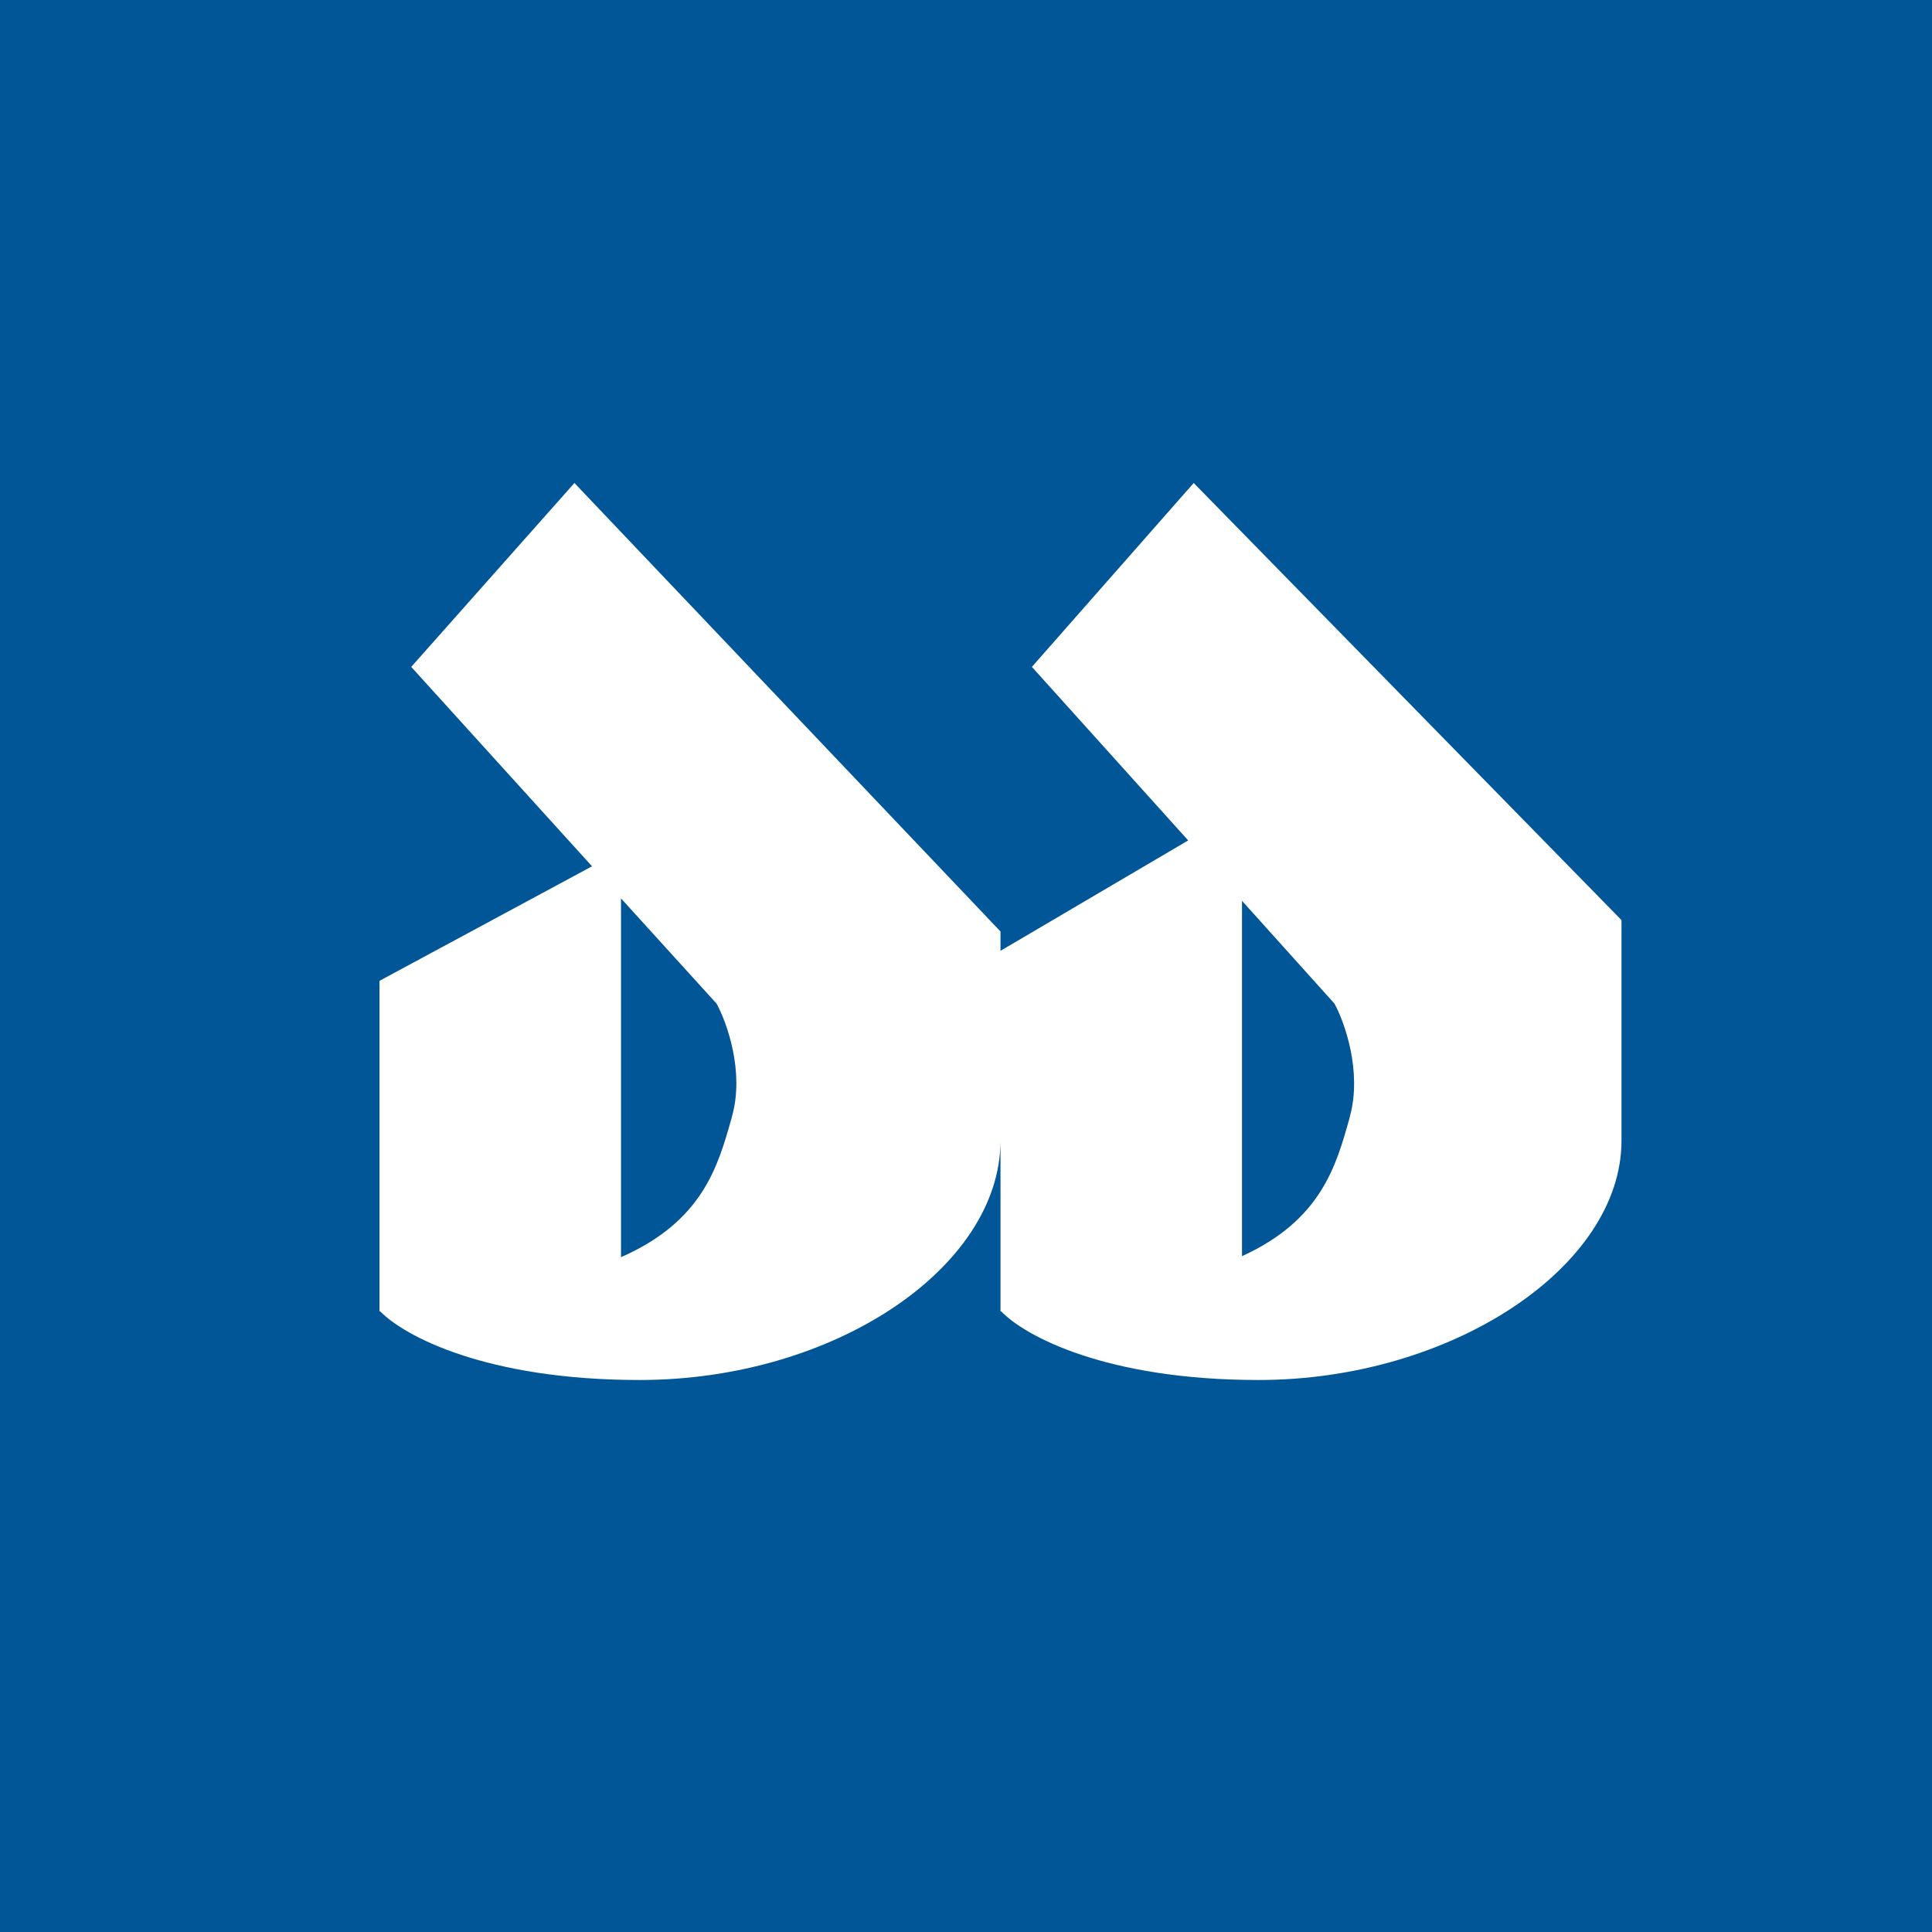<svg xmlns="http://www.w3.org/2000/svg" width="56" height="56"><path fill="#015697" d="M0 0h56v56H0z"/><path fill-rule="evenodd" d="M18.54 40c-4.46 0-6.83-1.28-7.52-1.99H11v-9.58l6.16-3.32-5.24-5.78L16.65 14 29 27v.56l5.44-3.2-4.53-5.03L34.6 14 47 26.67v6.39C47 36.73 42.06 40 36.48 40c-4.43 0-6.78-1.28-7.46-1.99H29v-4.93C28.98 36.75 24.17 40 18.54 40zM18 36.44v-10.4l2.77 3.05c.3.55.81 1.97.45 3.26l-.02.08c-.39 1.37-.83 2.97-3.2 4.01zm18-.03v-10.3l2.68 2.98c.3.55.8 1.97.45 3.26l-.02.08c-.38 1.36-.82 2.94-3.11 3.98z" fill="#fff"/></svg>